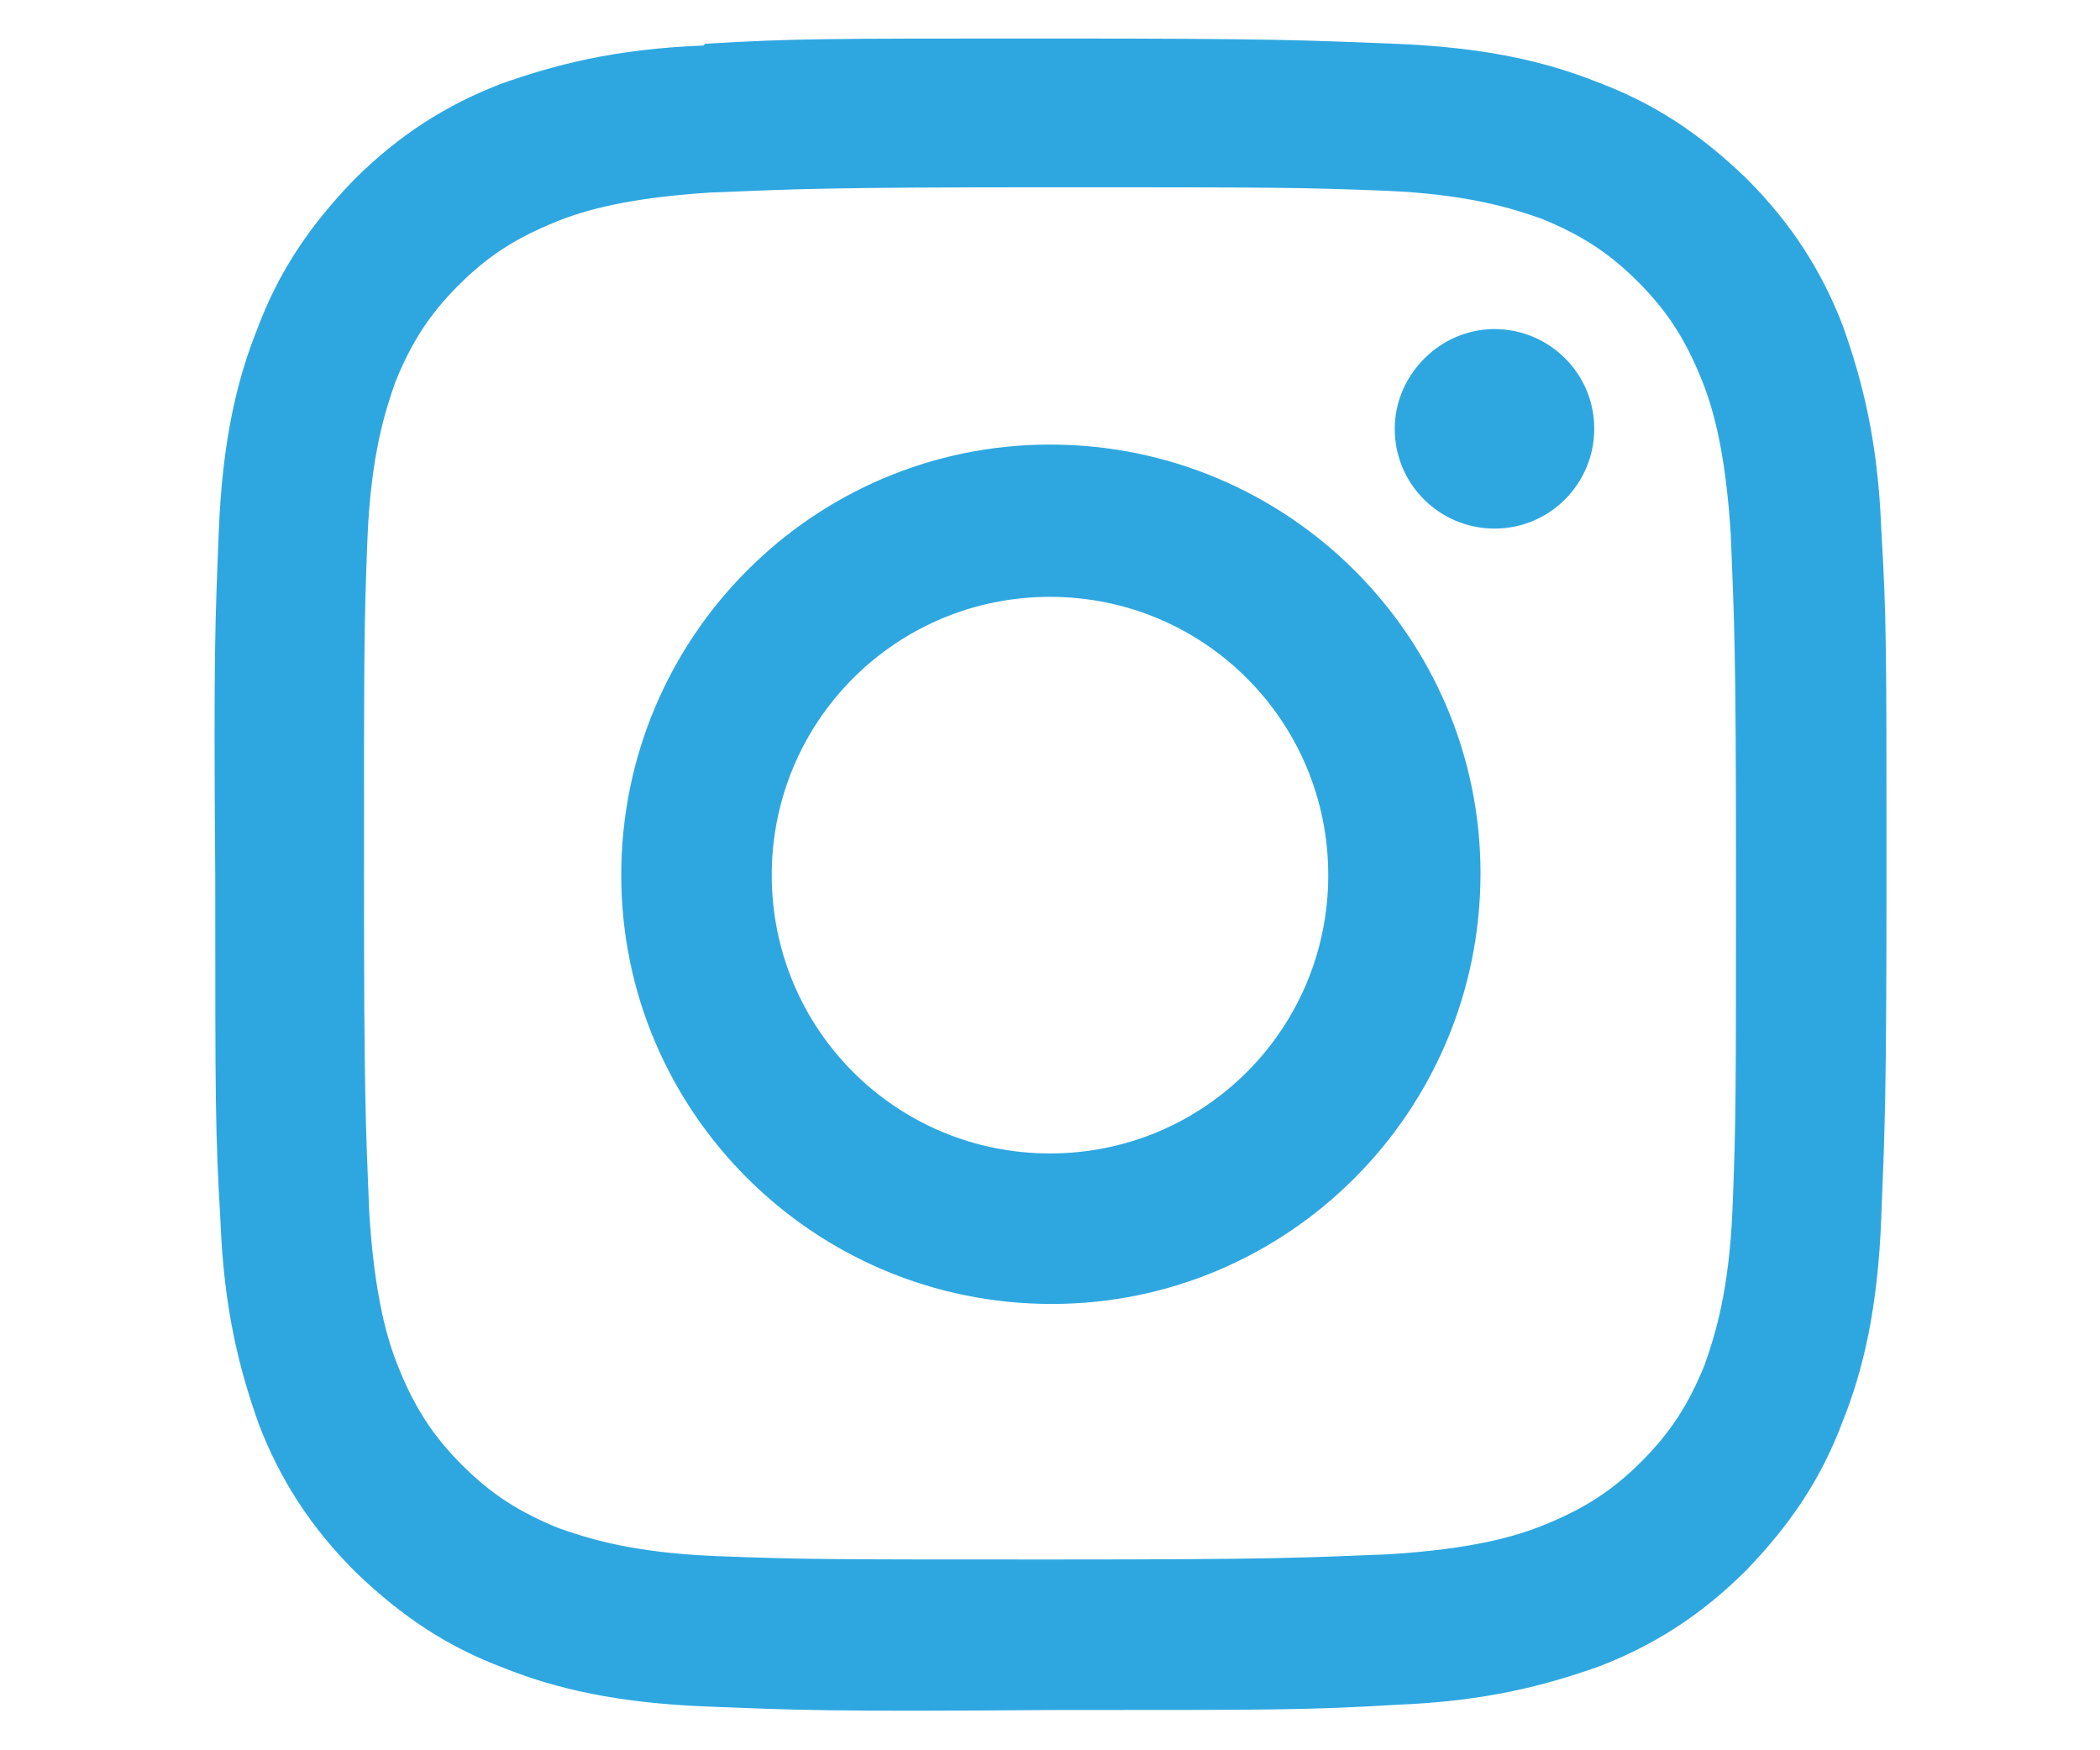 <?xml version="1.0" encoding="UTF-8"?><svg id="_レイヤー_1" xmlns="http://www.w3.org/2000/svg" viewBox="0 0 12 10"><defs><style>.cls-1{fill:#2ea7e0;}</style></defs><path class="cls-1" d="M4.02.26c-.51.02-.85.11-1.16.22-.31.12-.58.29-.84.55-.26.27-.43.53-.55.85-.12.3-.2.65-.22,1.16-.02.51-.03.67-.02,1.97,0,1.3,0,1.46.03,1.97.02.51.11.85.22,1.16.12.31.29.58.55.84.27.26.53.43.85.55.3.12.65.2,1.16.22.51.02.67.03,1.97.02,1.3,0,1.46,0,1.97-.03.51-.02.85-.11,1.16-.22.31-.12.58-.29.84-.55.26-.27.43-.53.55-.85.12-.3.2-.65.22-1.16.02-.51.03-.67.03-1.97,0-1.3,0-1.46-.03-1.97-.02-.51-.11-.85-.22-1.16-.12-.31-.29-.58-.55-.84-.27-.26-.53-.43-.85-.55-.3-.12-.65-.2-1.16-.22-.51-.02-.67-.03-1.97-.03-1.3,0-1.46,0-1.97.03M4.08,8.89c-.47-.02-.72-.1-.89-.16-.22-.09-.38-.19-.55-.36-.17-.17-.27-.33-.36-.55-.07-.17-.14-.42-.17-.89-.02-.5-.03-.65-.03-1.93,0-1.27,0-1.43.02-1.93.02-.47.1-.72.16-.89.09-.22.19-.38.36-.55.17-.17.33-.27.55-.36.17-.07.42-.14.89-.17.5-.02.65-.03,1.93-.03,1.27,0,1.43,0,1.93.02.47.02.72.1.89.16.22.09.38.19.55.36.17.17.27.33.36.55.07.17.14.42.17.89.02.5.03.65.03,1.93,0,1.27,0,1.43-.02,1.93-.02.47-.1.72-.16.89-.09.22-.19.38-.36.55-.17.17-.33.27-.55.36-.17.07-.42.14-.89.17-.5.02-.65.03-1.93.03-1.27,0-1.43,0-1.93-.02M7.97,2.45c0,.32.26.57.57.57.32,0,.57-.26.57-.57,0-.32-.26-.57-.57-.57s-.57.26-.57.57M3.55,5c0,1.35,1.1,2.45,2.46,2.45,1.35,0,2.45-1.1,2.45-2.46,0-1.35-1.1-2.45-2.46-2.45-1.35,0-2.45,1.1-2.45,2.46M4.41,5c0-.88.71-1.59,1.59-1.59.88,0,1.59.71,1.59,1.59,0,.88-.71,1.59-1.59,1.59-.88,0-1.59-.71-1.59-1.59"/></svg>